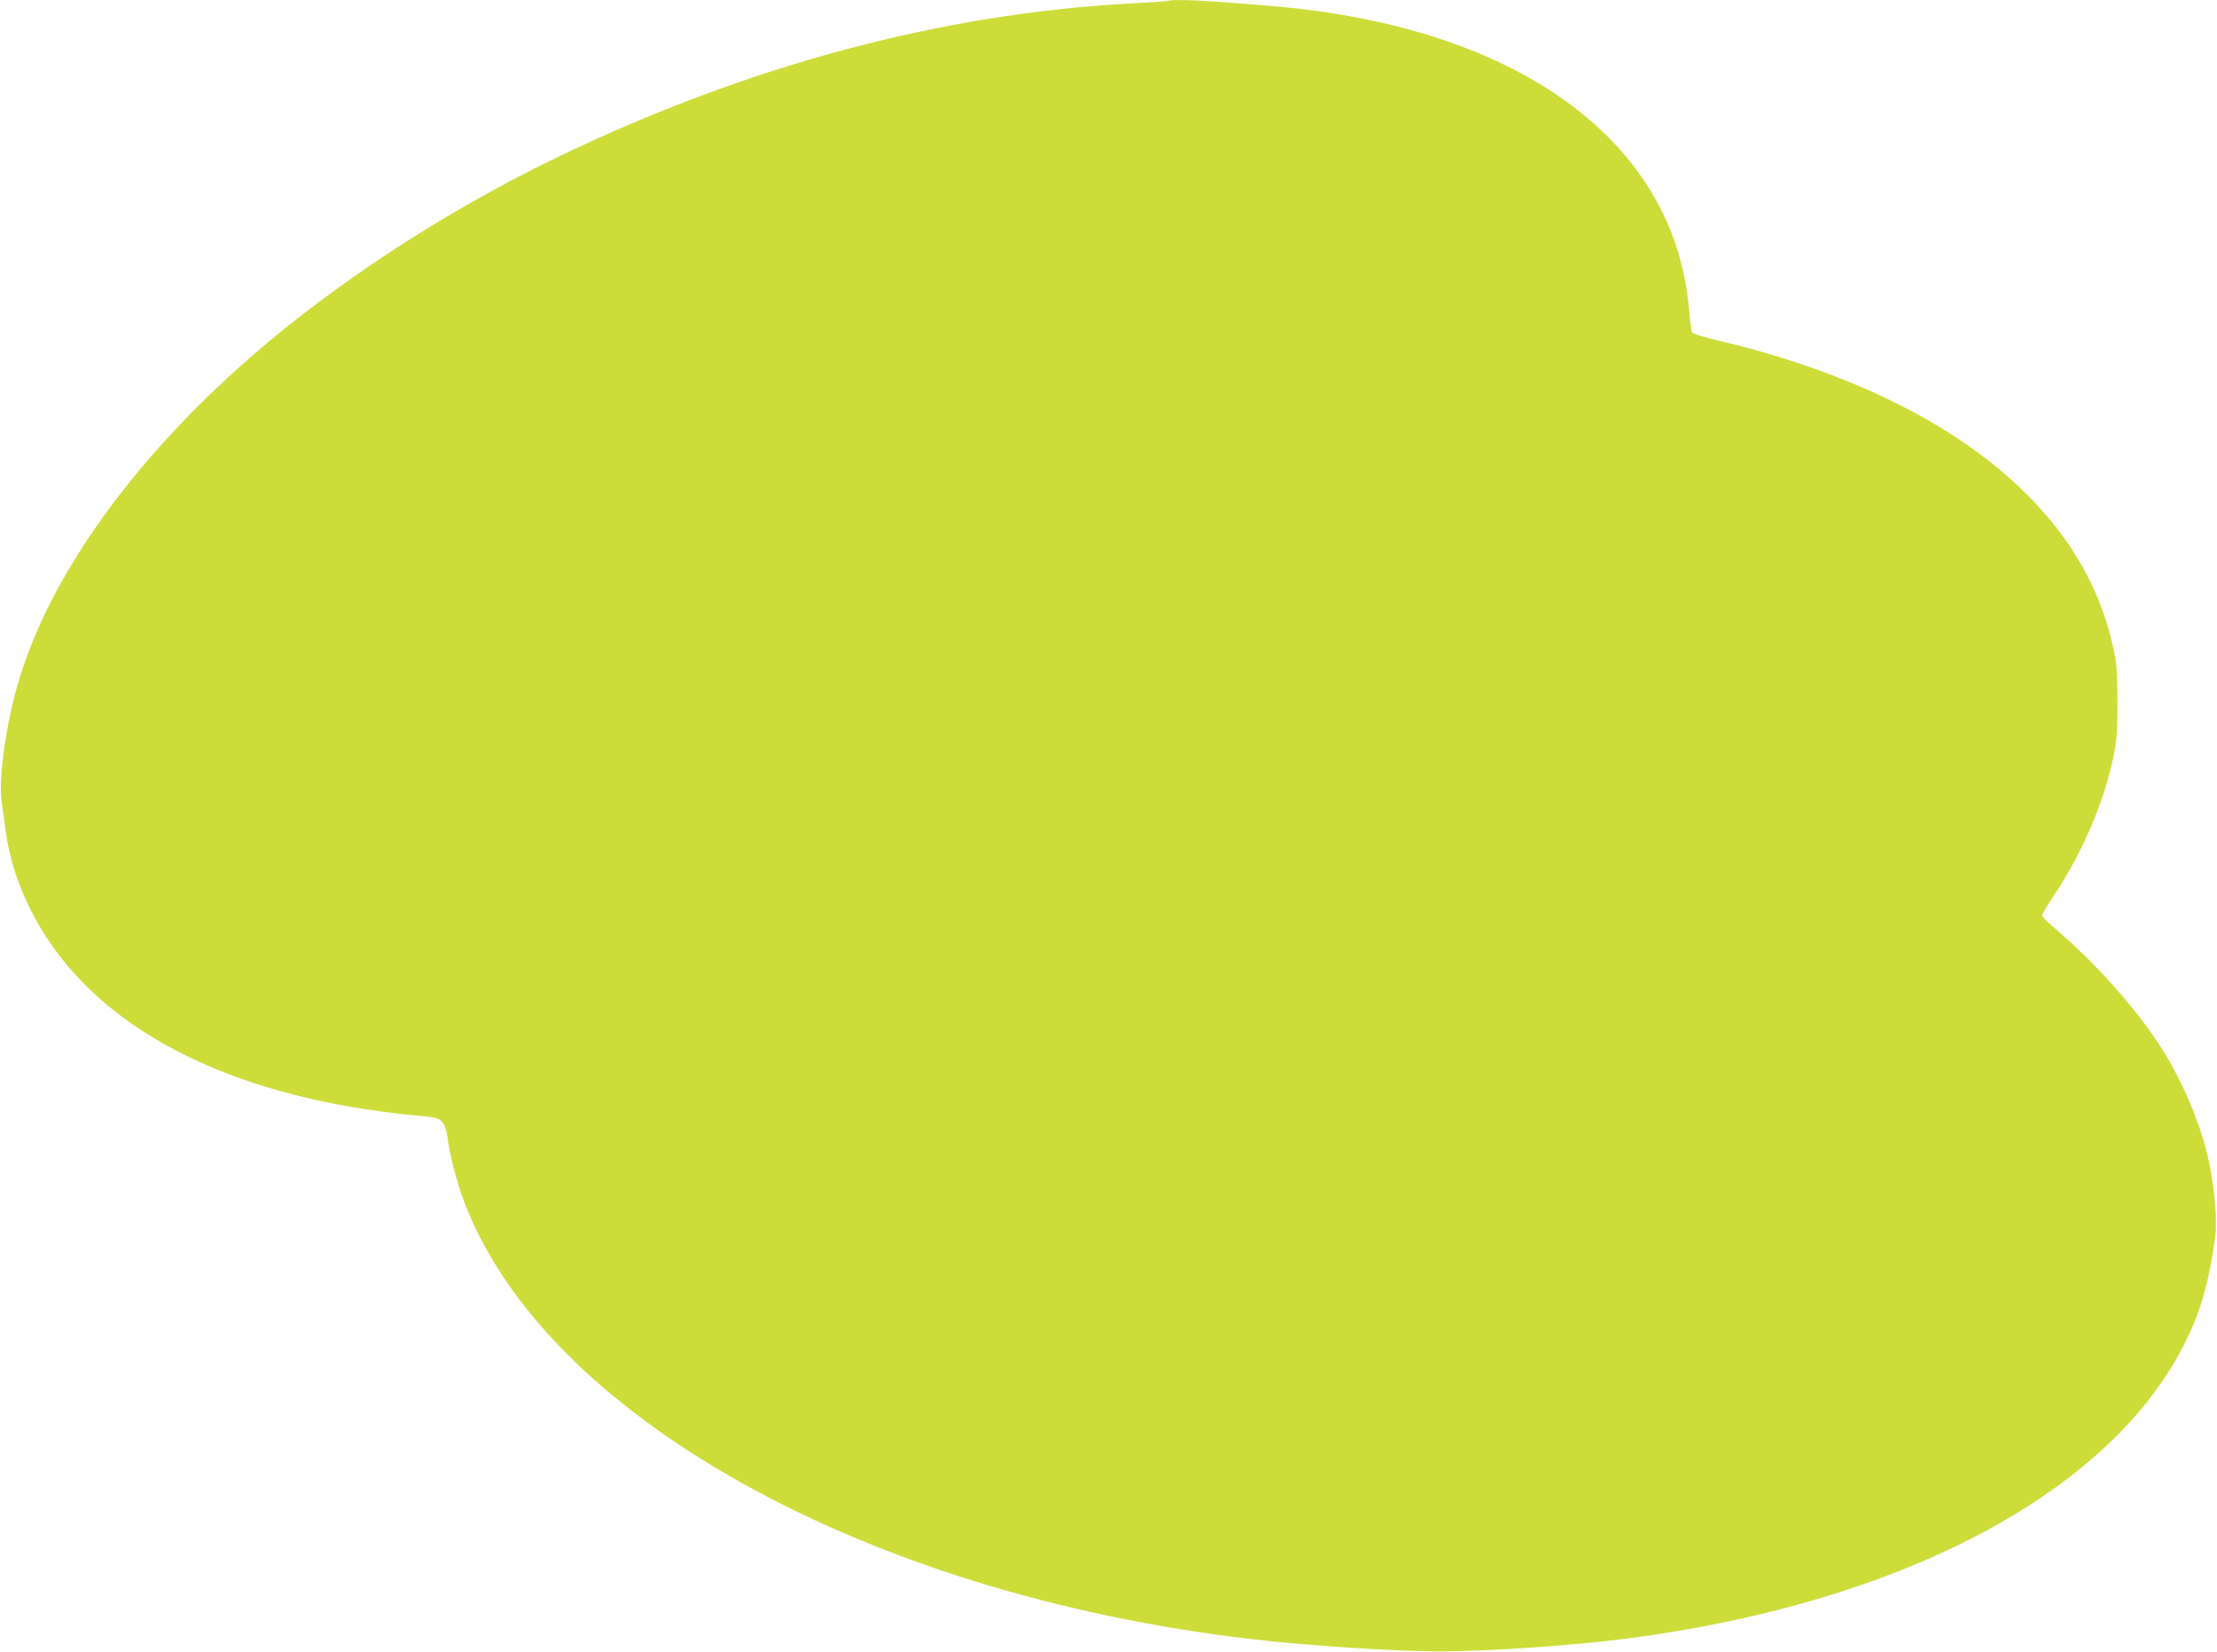 <?xml version="1.0" standalone="no"?>
<!DOCTYPE svg PUBLIC "-//W3C//DTD SVG 20010904//EN"
 "http://www.w3.org/TR/2001/REC-SVG-20010904/DTD/svg10.dtd">
<svg version="1.0" xmlns="http://www.w3.org/2000/svg"
 width="1280pt" height="954pt" viewBox="0 0 1280 954"
 preserveAspectRatio="xMidYMid meet">
<g transform="translate(0,954) scale(0.1,-0.1)"
fill="#cddc39" stroke="none">
<path d="M6745 9535 c-5 -2 -102 -9 -215 -15 -1089 -58 -2205 -356 -3300 -882
-639 -306 -1288 -728 -1780 -1157 -691 -603 -1172 -1279 -1349 -1897 -68 -236
-110 -542 -92 -669 6 -38 15 -108 21 -155 23 -176 76 -340 165 -508 341 -643
1118 -1049 2208 -1153 120 -11 129 -13 151 -39 16 -19 25 -47 30 -88 10 -90
51 -250 92 -360 463 -1243 2315 -2276 4549 -2536 326 -38 826 -71 1085 -71
279 0 776 34 1090 75 1595 208 2801 853 3223 1723 86 176 133 345 167 597 12
91 -3 268 -36 430 -40 196 -143 446 -263 640 -146 235 -388 507 -643 724 -32
27 -58 54 -58 61 0 7 34 64 76 126 159 240 284 535 336 790 20 98 23 143 23
319 -1 173 -4 221 -23 306 -89 411 -322 766 -702 1069 -393 314 -944 560
-1585 710 -81 19 -142 38 -146 46 -4 8 -12 71 -18 140 -86 966 -987 1622
-2396 1743 -367 32 -577 43 -610 31z"/>
</g>
</svg>
